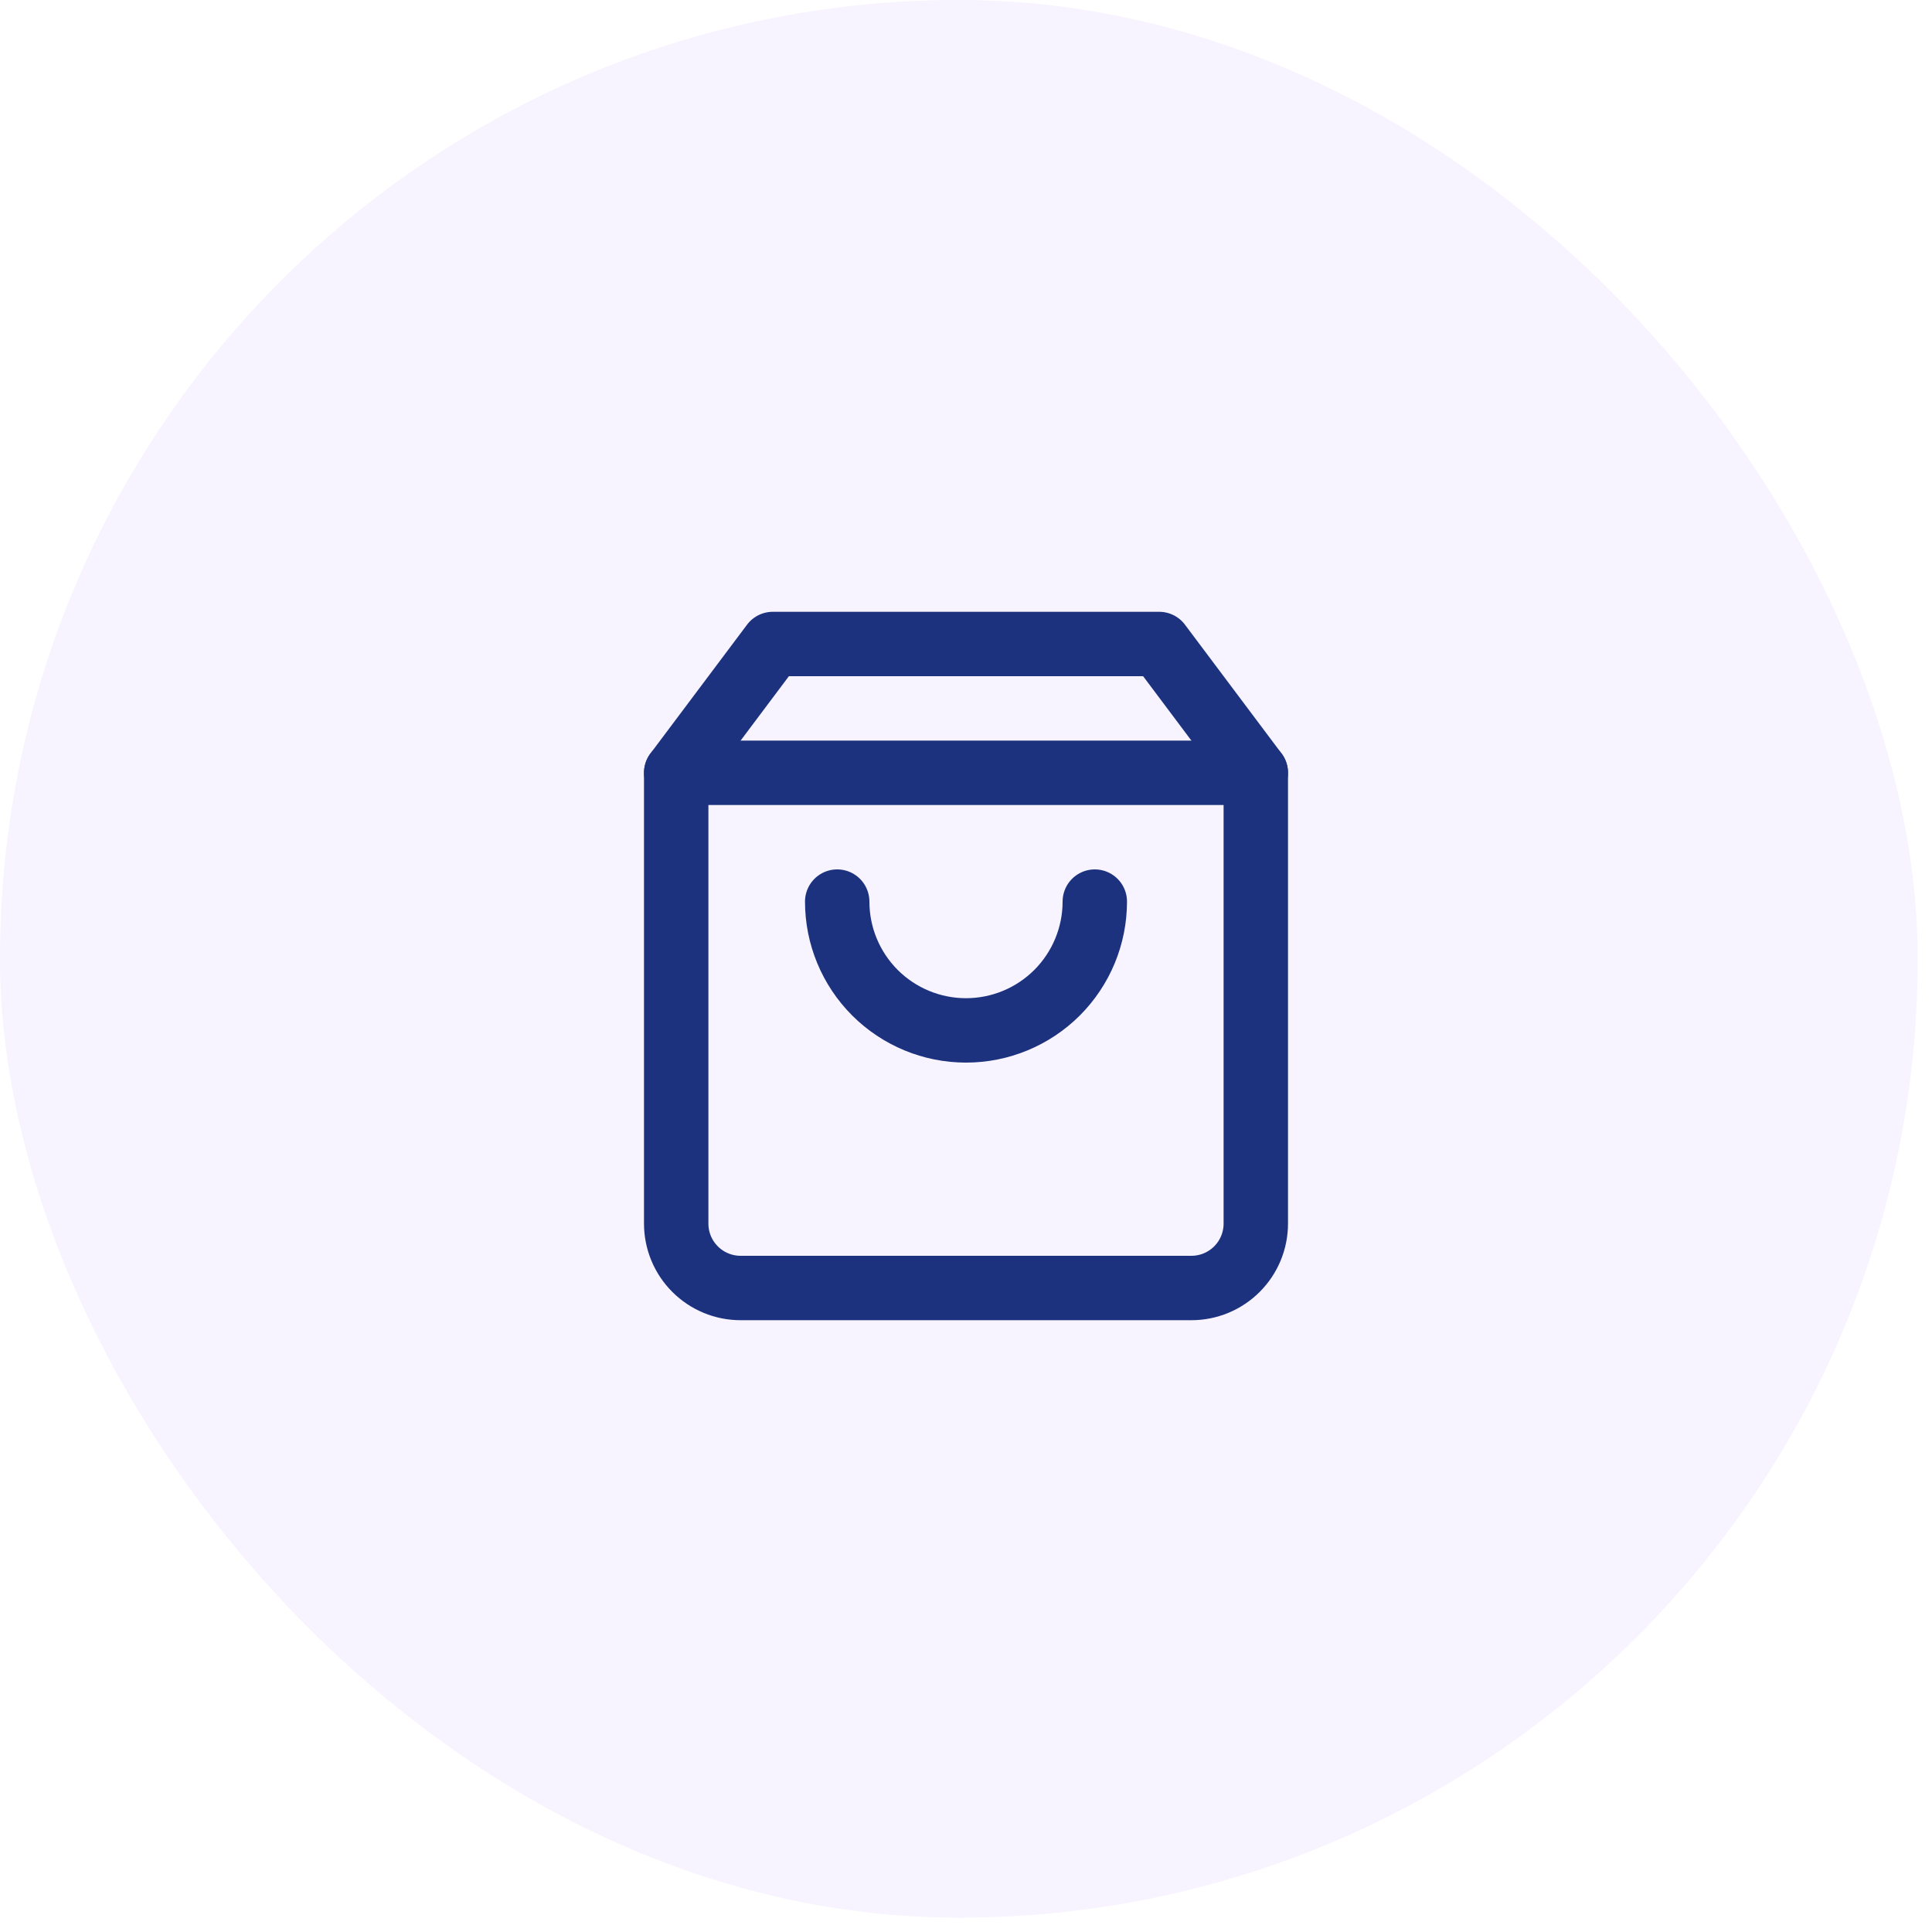 <?xml version="1.0" encoding="UTF-8"?>
<svg xmlns="http://www.w3.org/2000/svg" width="90" height="90" viewBox="0 0 90 90" fill="none">
  <rect width="89.333" height="89.333" rx="44.667" fill="#5500FF" fill-opacity="0.05"></rect>
  <path d="M36 30L31.5 36V57C31.5 57.796 31.816 58.559 32.379 59.121C32.941 59.684 33.704 60 34.5 60H55.5C56.296 60 57.059 59.684 57.621 59.121C58.184 58.559 58.5 57.796 58.5 57V36L54 30H36Z" stroke="#1C327E" stroke-width="3" stroke-linecap="round" stroke-linejoin="round"></path>
  <path d="M31.5 36H58.5" stroke="#1C327E" stroke-width="3" stroke-linecap="round" stroke-linejoin="round"></path>
  <path d="M51 42C51 43.591 50.368 45.117 49.243 46.243C48.117 47.368 46.591 48 45 48C43.409 48 41.883 47.368 40.757 46.243C39.632 45.117 39 43.591 39 42" stroke="#1C327E" stroke-width="3" stroke-linecap="round" stroke-linejoin="round"></path>
</svg>
